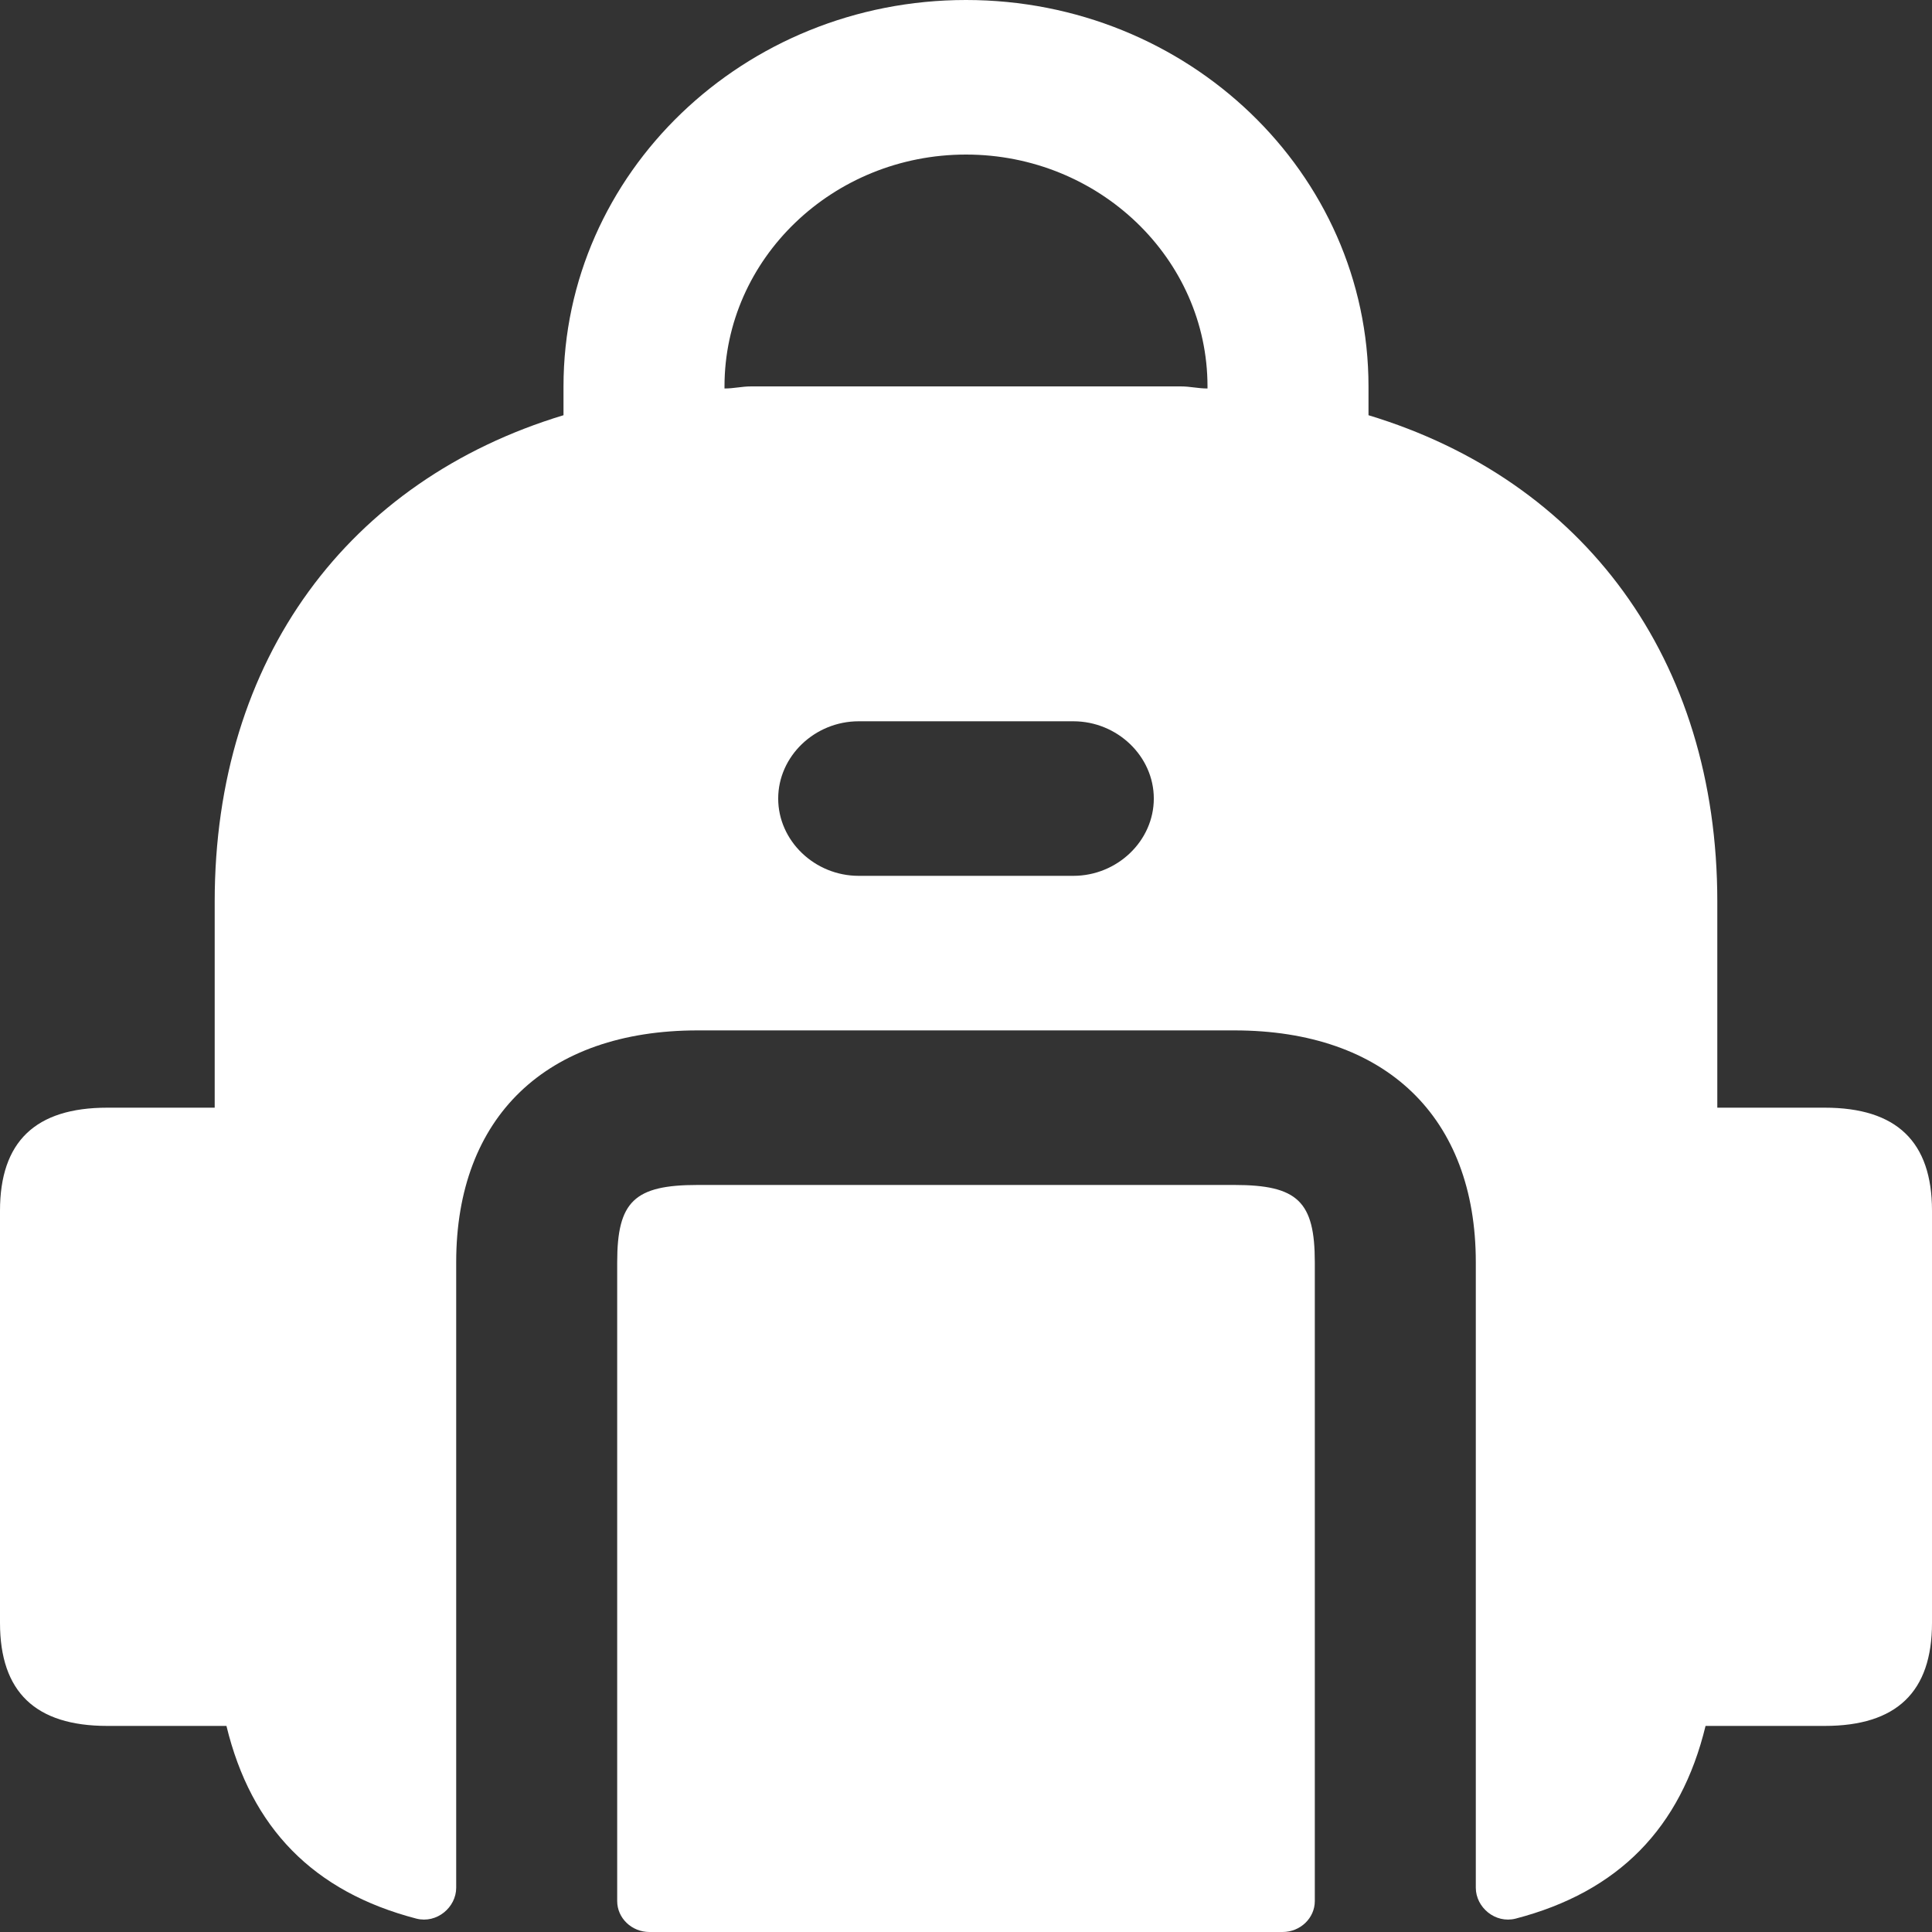<?xml version="1.0" encoding="UTF-8"?>
<svg xmlns="http://www.w3.org/2000/svg" width="24" height="24" viewBox="0 0 24 24" fill="none">
  <rect x="0" y="0" width="24" height="24" fill="#333333" stroke="none"/>
  <path d="M16.333 15.68V23.616C16.333 23.827 16.153 24 15.933 24H8.067C7.847 24 7.667 23.827 7.667 23.616V15.68C7.667 14.925 7.88 14.72 8.667 14.72H15.333C16.12 14.72 16.333 14.925 16.333 15.68ZM24 15.04V20.16C24 21.018 23.56 21.44 22.667 21.44H21.187C20.88 22.707 20.107 23.501 18.827 23.834C18.573 23.898 18.333 23.693 18.333 23.45V15.68C18.333 13.875 17.213 12.8 15.333 12.8H8.667C6.787 12.8 5.667 13.875 5.667 15.68V23.45C5.667 23.693 5.427 23.898 5.173 23.834C3.893 23.501 3.12 22.707 2.813 21.44H1.333C0.44 21.44 0 21.018 0 20.16V15.04C0 14.182 0.44 13.76 1.333 13.76H2.667V11.2C2.667 8.179 4.333 5.965 7 5.158V4.8C7 2.15 9.24 0 12 0C14.76 0 17 2.15 17 4.8V5.158C19.667 5.965 21.333 8.179 21.333 11.2V13.76H22.667C23.56 13.76 24 14.182 24 15.04ZM14.333 9.92C14.333 9.395 13.88 8.96 13.333 8.96H10.667C10.12 8.96 9.667 9.395 9.667 9.92C9.667 10.445 10.12 10.88 10.667 10.88H13.333C13.88 10.88 14.333 10.445 14.333 9.92ZM15 4.8C15 3.213 13.653 1.92 12 1.92C10.347 1.92 9 3.213 9 4.8V4.826C9.12 4.826 9.213 4.8 9.333 4.8H14.667C14.787 4.8 14.88 4.826 15 4.826V4.8Z" fill="white"></path>
</svg>
